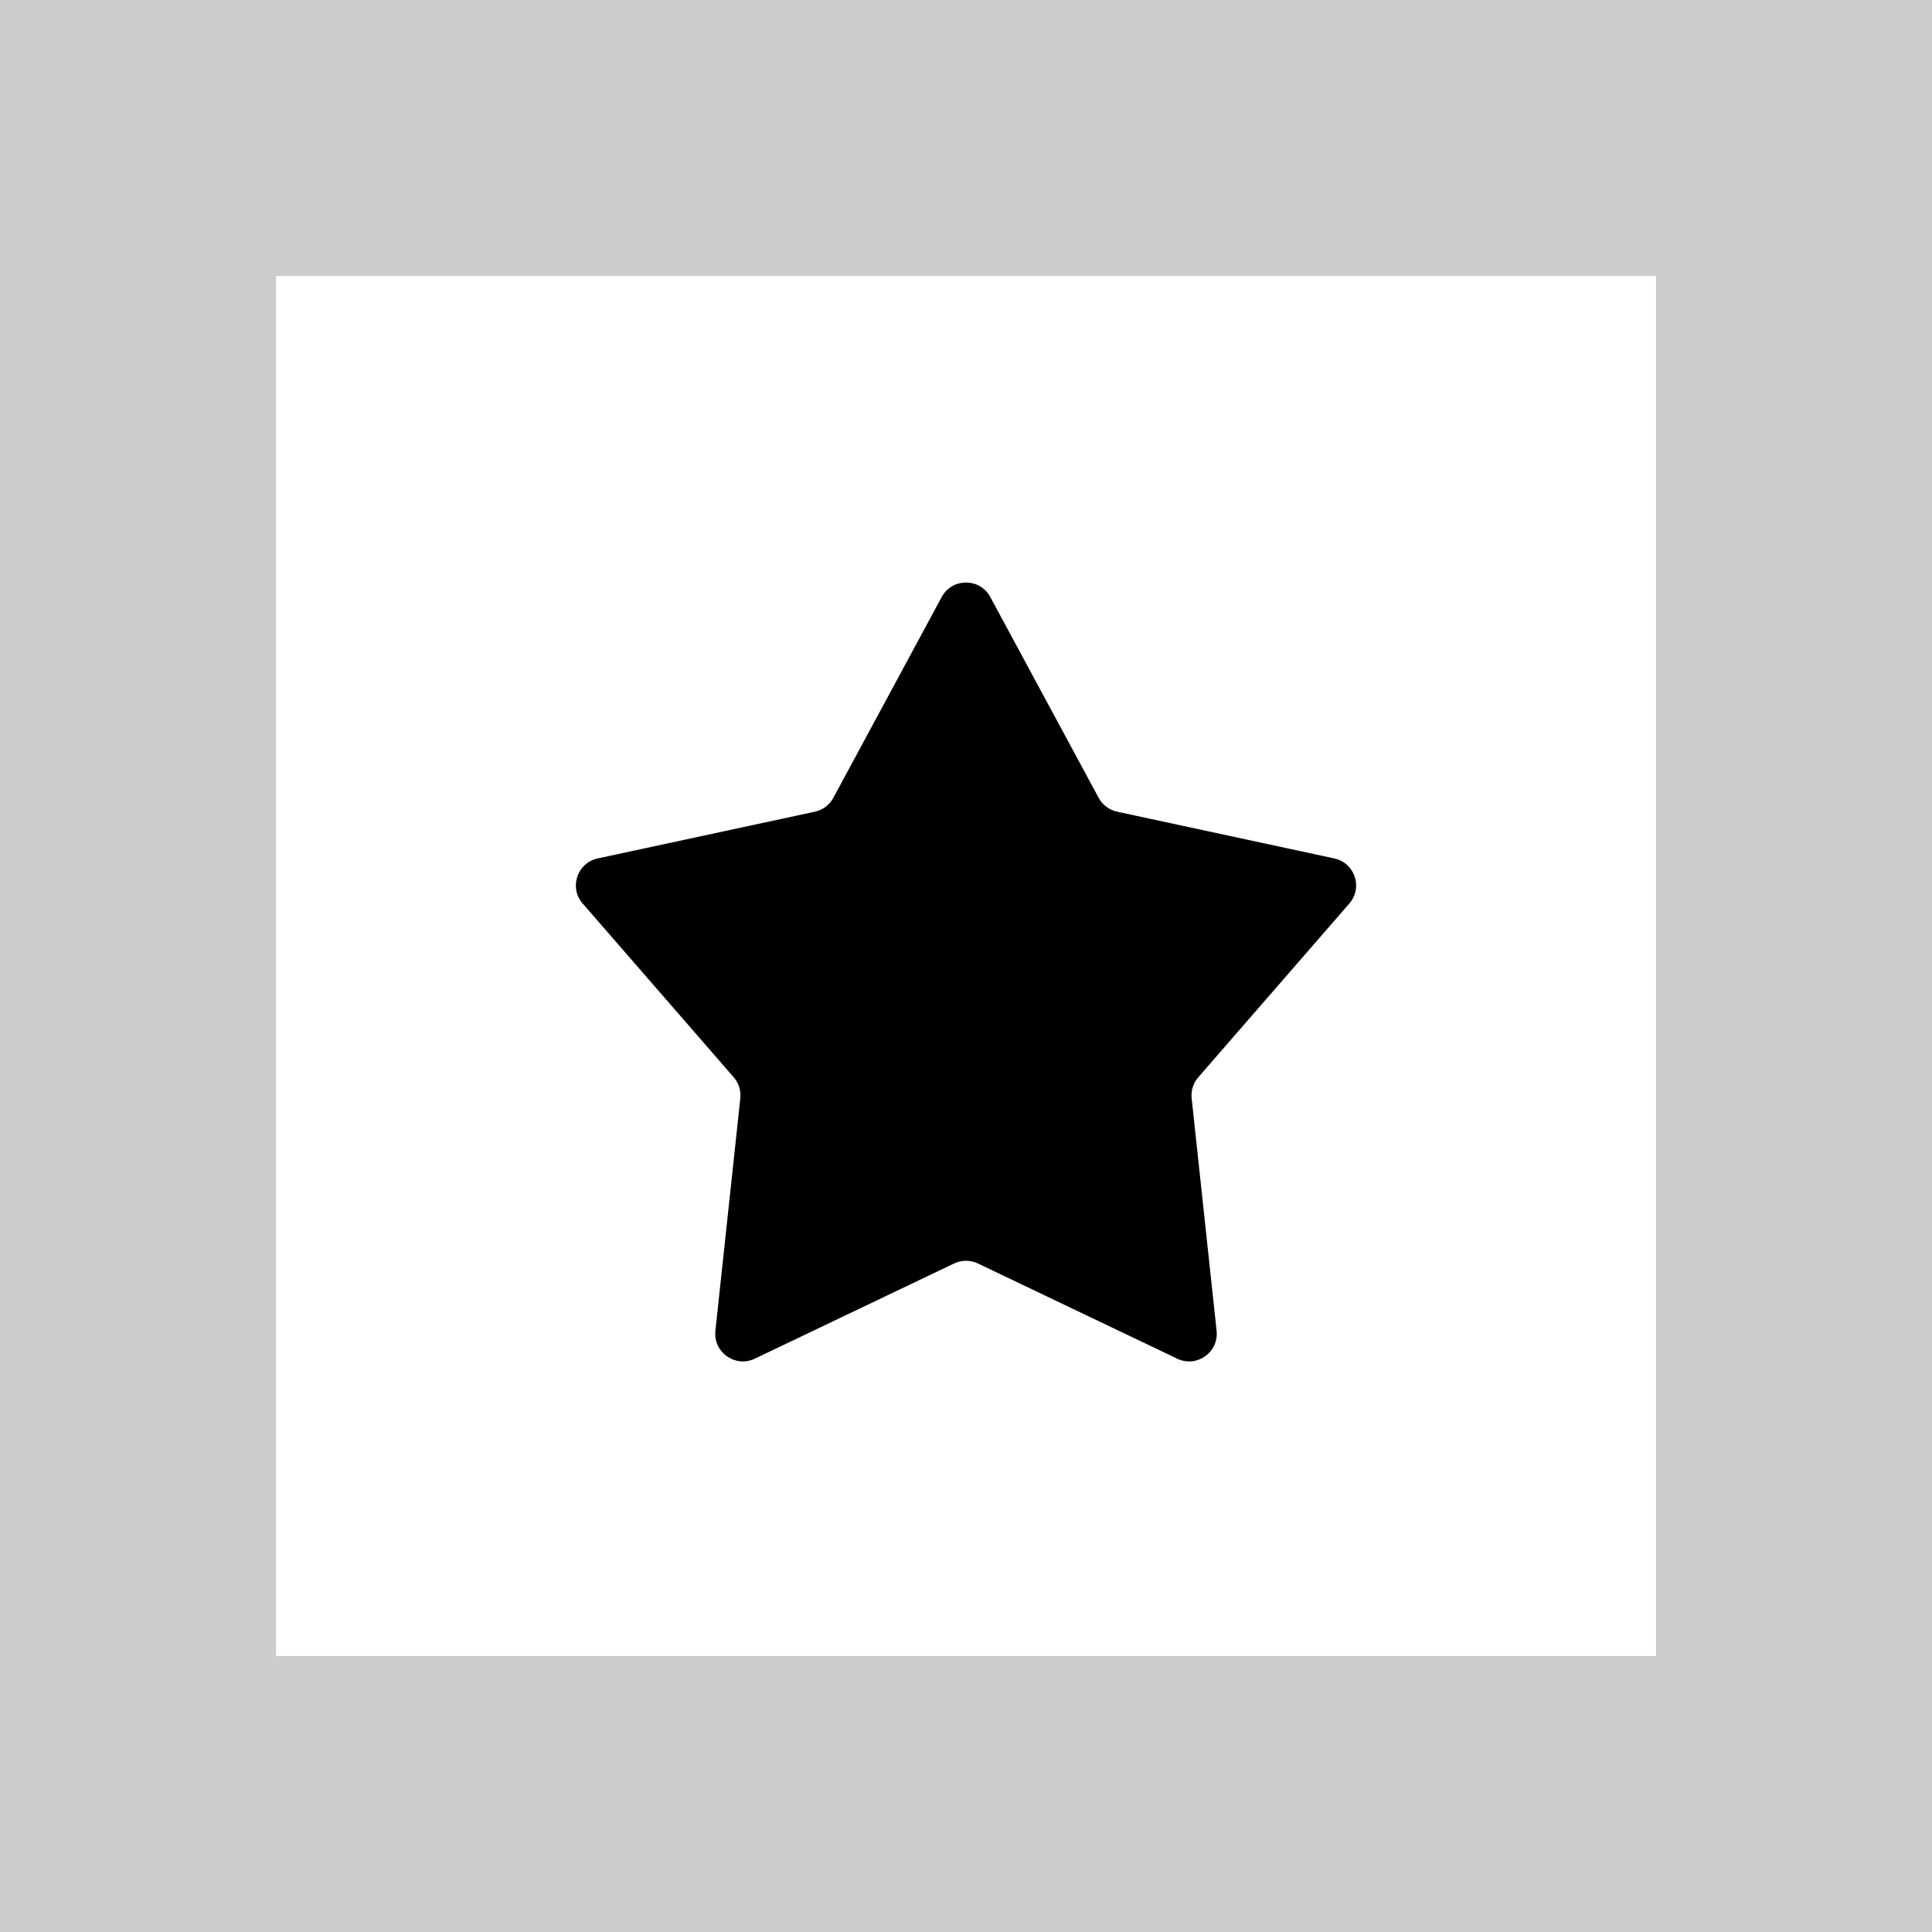 <svg width="70" height="70" viewBox="0 0 70 70" fill="none" xmlns="http://www.w3.org/2000/svg">
<path d="M65 5H5V65H65V5Z" stroke="black" stroke-opacity="0.2" stroke-width="10"/>
<path d="M34.12 21.631C34.498 20.931 35.502 20.931 35.88 21.631L39.806 28.906C39.945 29.164 40.189 29.347 40.475 29.409L48.345 31.103C49.089 31.263 49.389 32.162 48.889 32.736L43.416 39.032C43.234 39.242 43.147 39.518 43.176 39.795L44.08 48.219C44.163 48.997 43.361 49.565 42.654 49.228L35.431 45.778C35.158 45.648 34.842 45.648 34.569 45.778L27.346 49.228C26.64 49.565 25.837 48.997 25.92 48.219L26.823 39.795C26.853 39.518 26.766 39.242 26.584 39.032L21.111 32.736C20.611 32.162 20.911 31.263 21.655 31.103L29.525 29.409C29.811 29.347 30.055 29.164 30.194 28.906L34.12 21.631Z" fill="black"/>
</svg>
